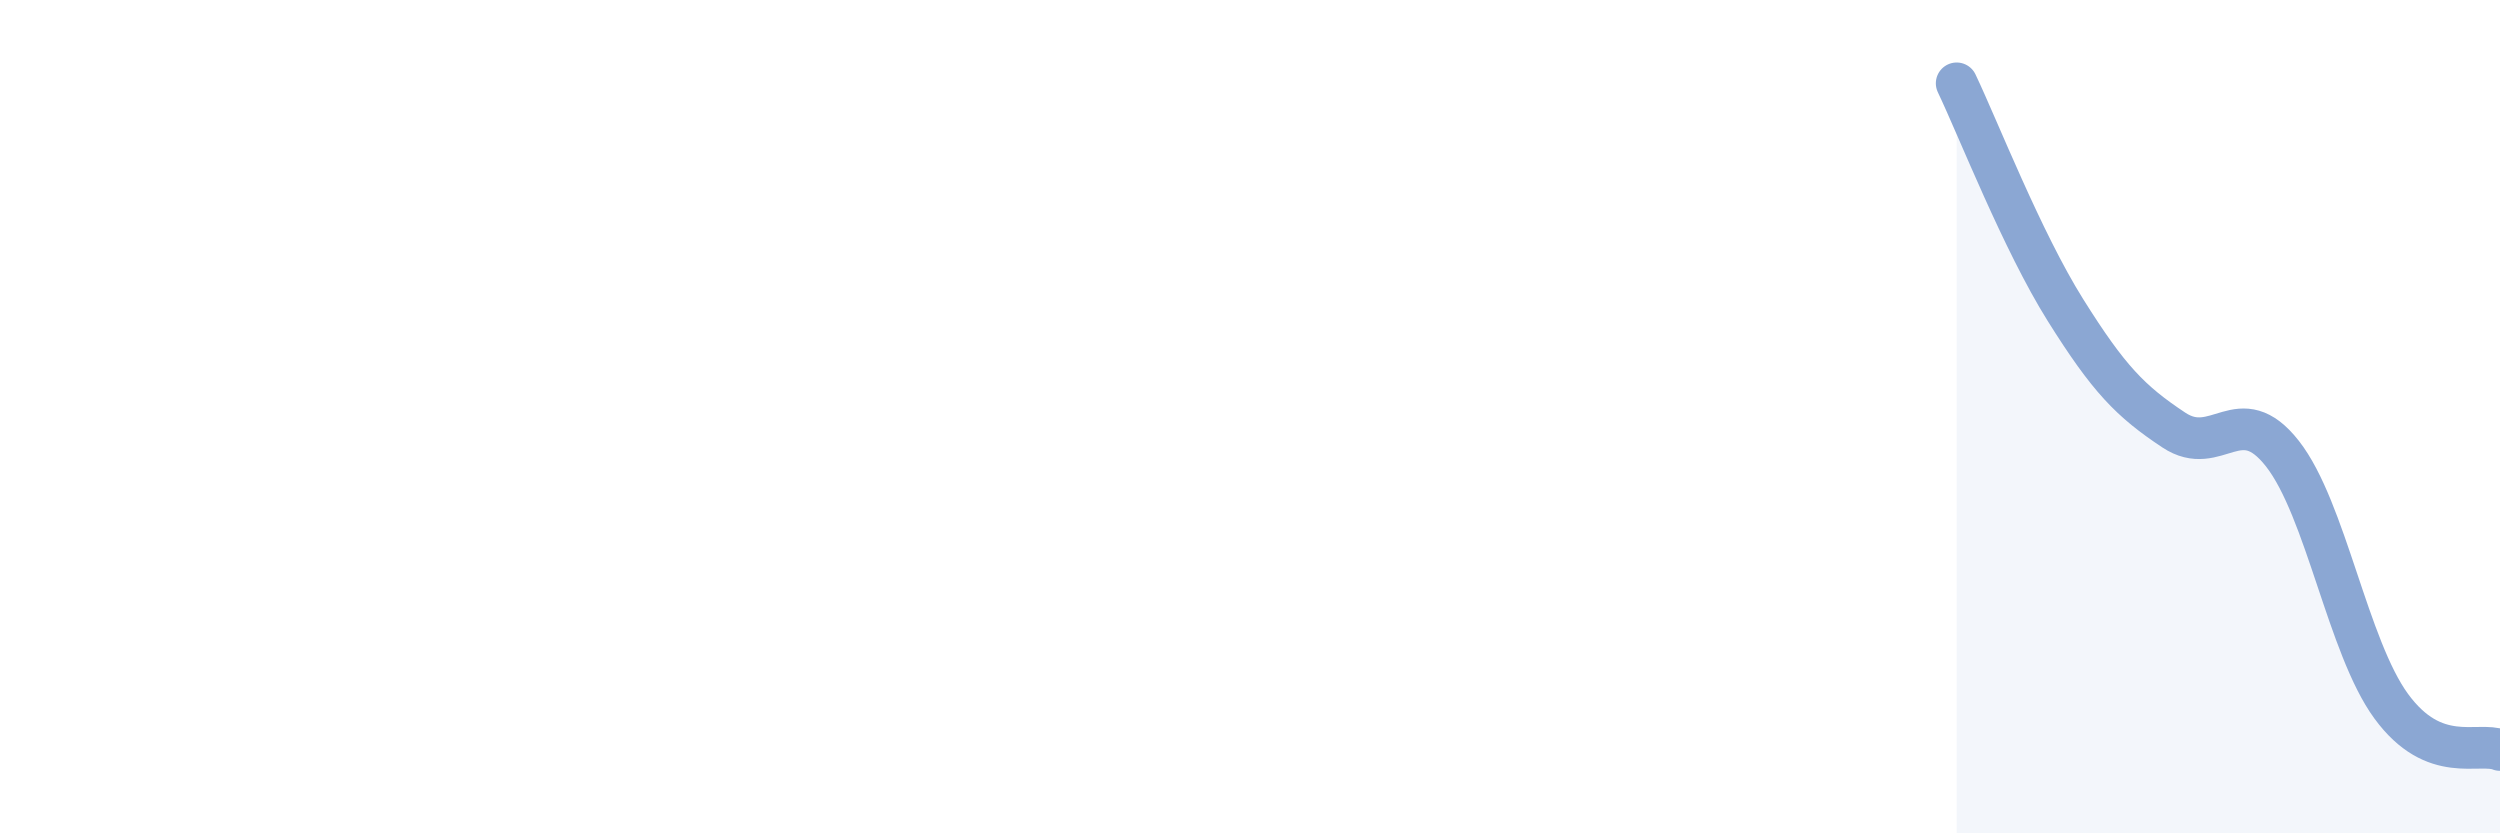 
    <svg width="60" height="20" viewBox="0 0 60 20" xmlns="http://www.w3.org/2000/svg">
      <path
        d="M 46.96,2 C 47.48,3.09 48.53,5.78 49.57,7.44 C 50.61,9.1 51.13,9.63 52.17,10.32 C 53.21,11.01 53.74,9.56 54.78,10.89 C 55.82,12.22 56.35,15.53 57.39,16.95 C 58.43,18.37 59.48,17.79 60,18L60 20L46.96 20Z"
        fill="#8ba7d3"
        opacity="0.1"
        stroke-linecap="round"
        stroke-linejoin="round"
      />
      <path
        d="M 46.96,2 C 47.48,3.09 48.53,5.78 49.57,7.44 C 50.61,9.1 51.13,9.63 52.17,10.32 C 53.21,11.01 53.74,9.56 54.78,10.89 C 55.82,12.22 56.35,15.53 57.39,16.95 C 58.43,18.37 59.48,17.79 60,18"
        stroke="#8ba7d3"
        stroke-width="1"
        fill="none"
        stroke-linecap="round"
        stroke-linejoin="round"
      />
    </svg>
  